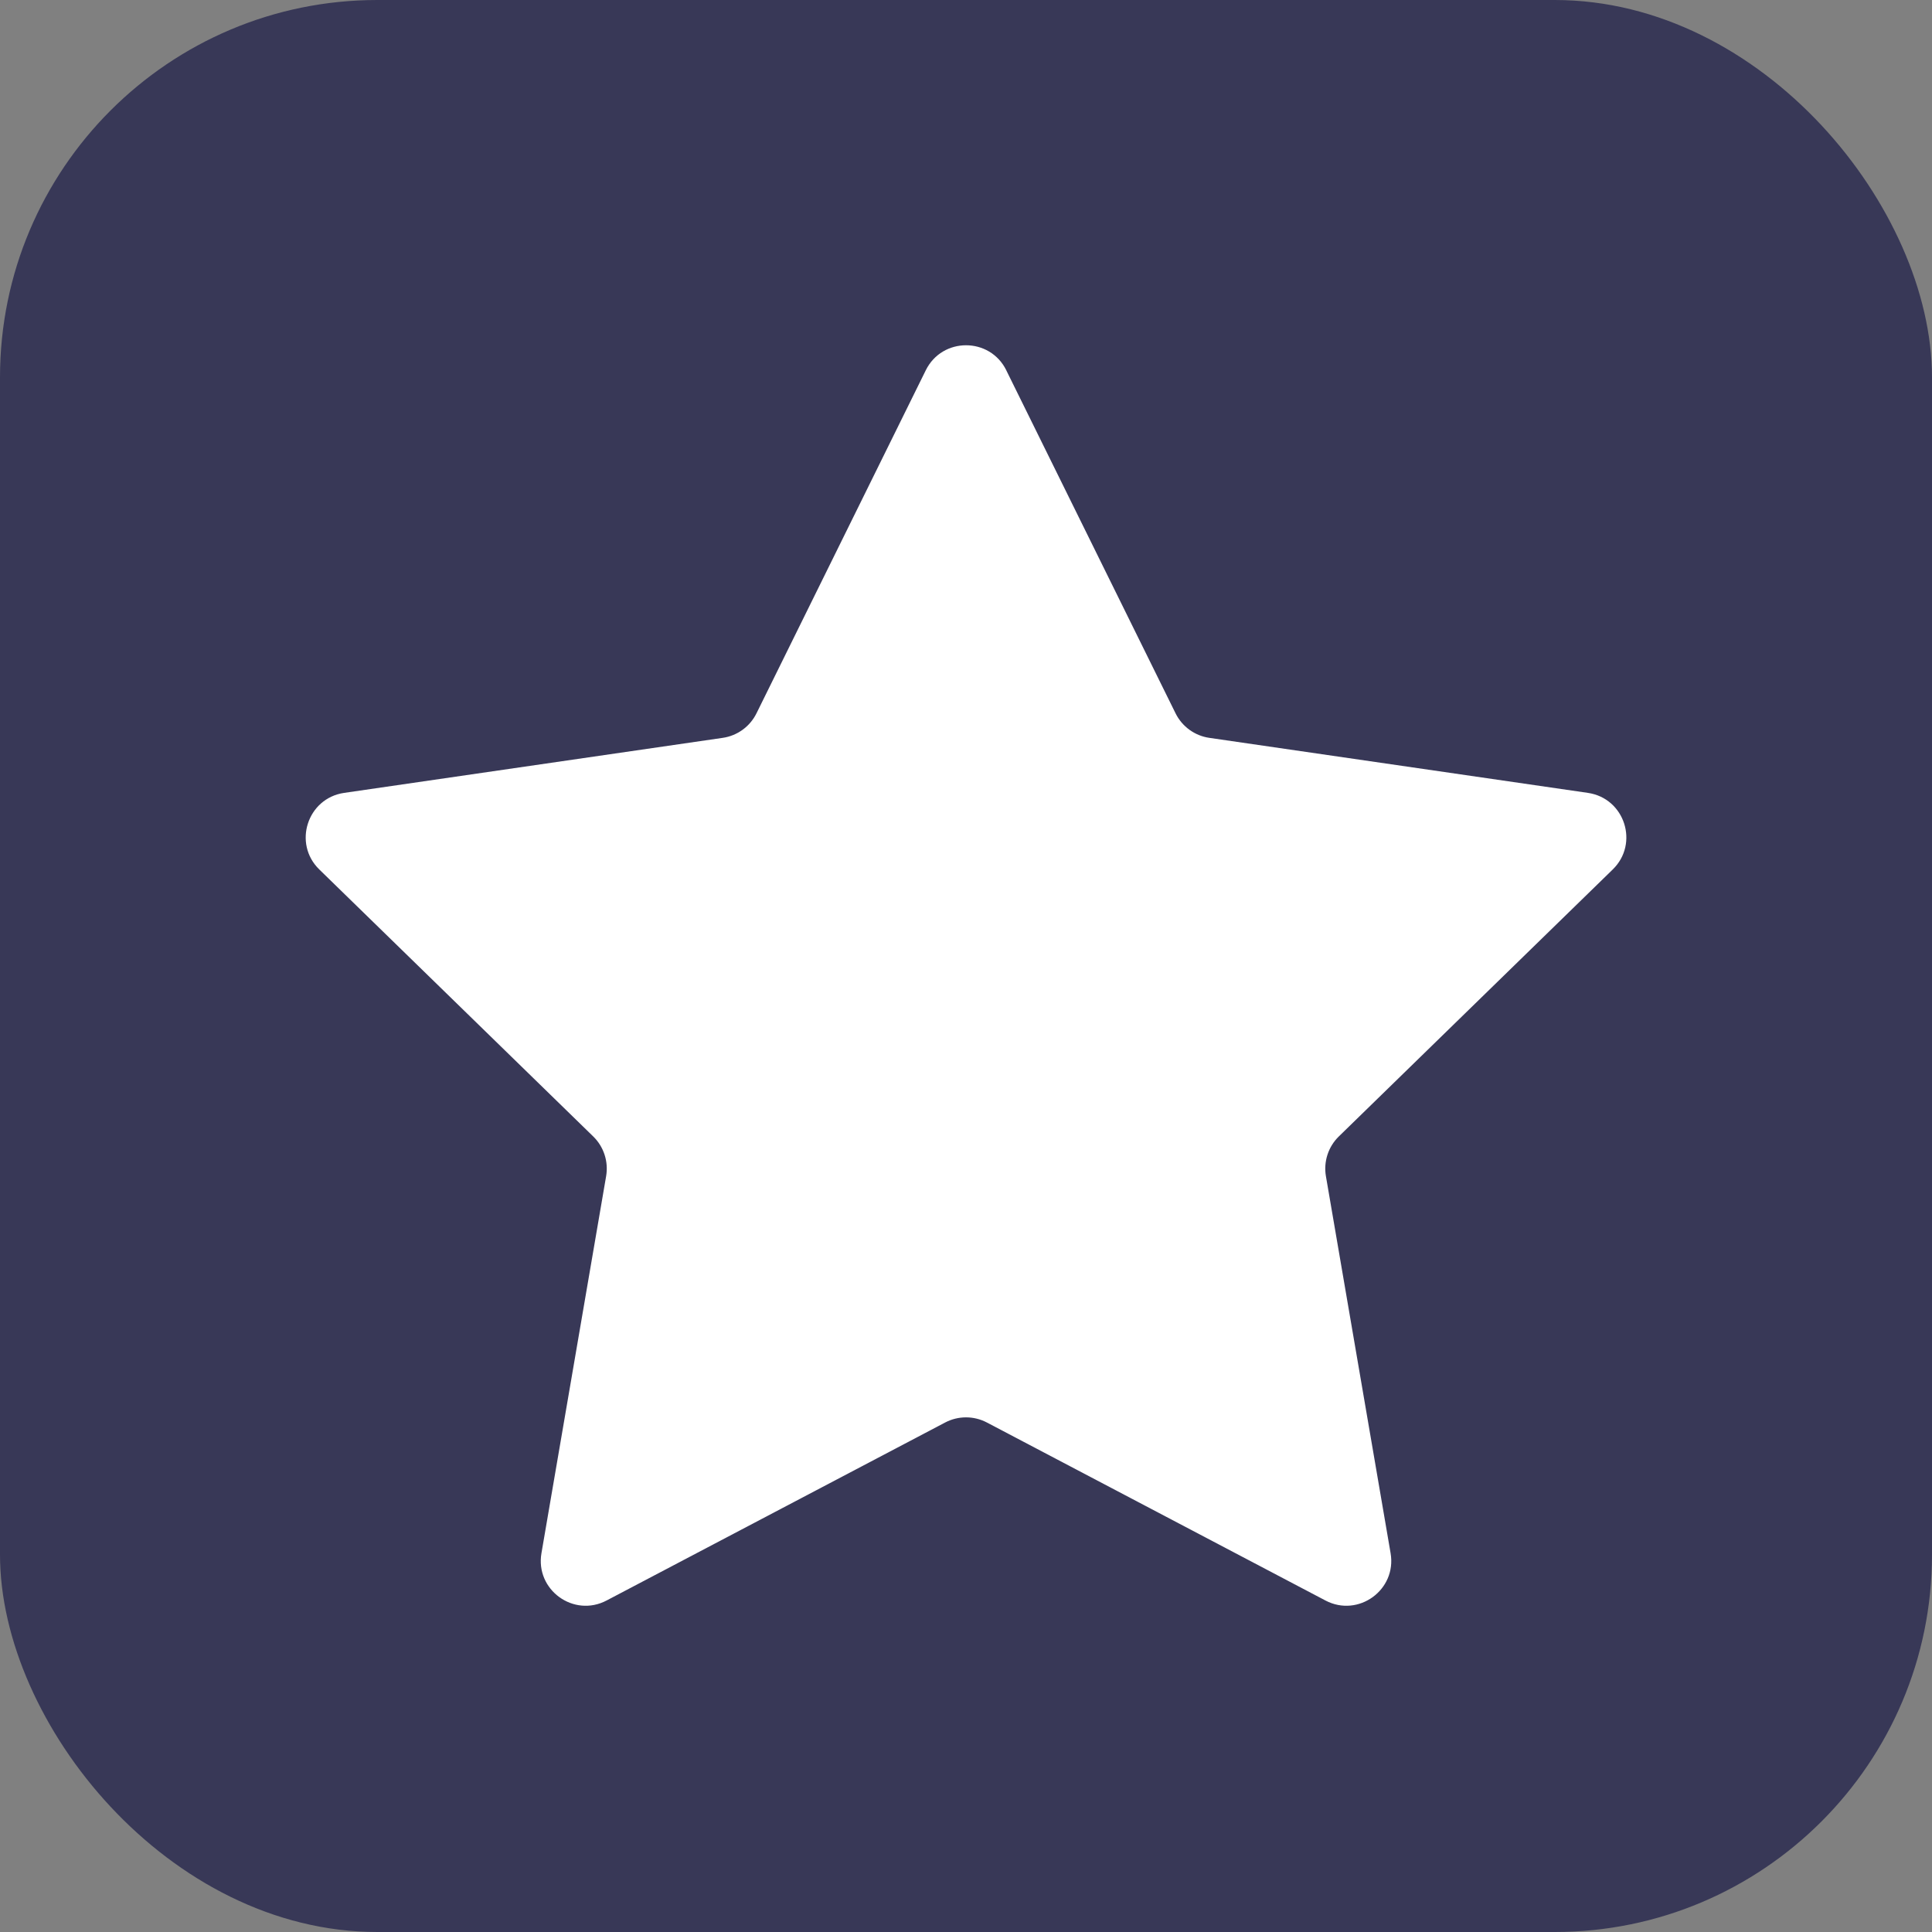 <?xml version="1.0" encoding="UTF-8"?> <svg xmlns="http://www.w3.org/2000/svg" id="Layer_1" data-name="Layer 1" viewBox="0 0 512 512"><rect x="0" y="0" width="512" height="512" fill="#808080" stroke="none"/><defs><style> .cls-1 { fill: #383857; } .cls-1, .cls-2 { stroke-width: 0px; } .cls-2 { fill: #fff; } </style></defs><rect class="cls-1" x="0" width="512" height="512" rx="100" ry="100"></rect><path class="cls-2" d="m266.67,98.13l44.86,90.9c1.73,3.51,5.08,5.95,8.96,6.51l100.31,14.58c9.76,1.42,13.66,13.41,6.59,20.3l-72.59,70.75c-2.8,2.73-4.08,6.67-3.42,10.53l17.14,99.91c1.67,9.72-8.54,17.13-17.26,12.54l-89.72-47.17c-3.47-1.82-7.61-1.82-11.07,0l-89.72,47.17c-8.73,4.59-18.93-2.82-17.26-12.54l17.14-99.91c.66-3.86-.62-7.8-3.42-10.53l-72.59-70.75c-7.06-6.88-3.17-18.88,6.59-20.3l100.31-14.58c3.88-.56,7.23-3,8.96-6.51l44.86-90.9c4.36-8.84,16.98-8.84,21.34,0Z"></path></svg> 
